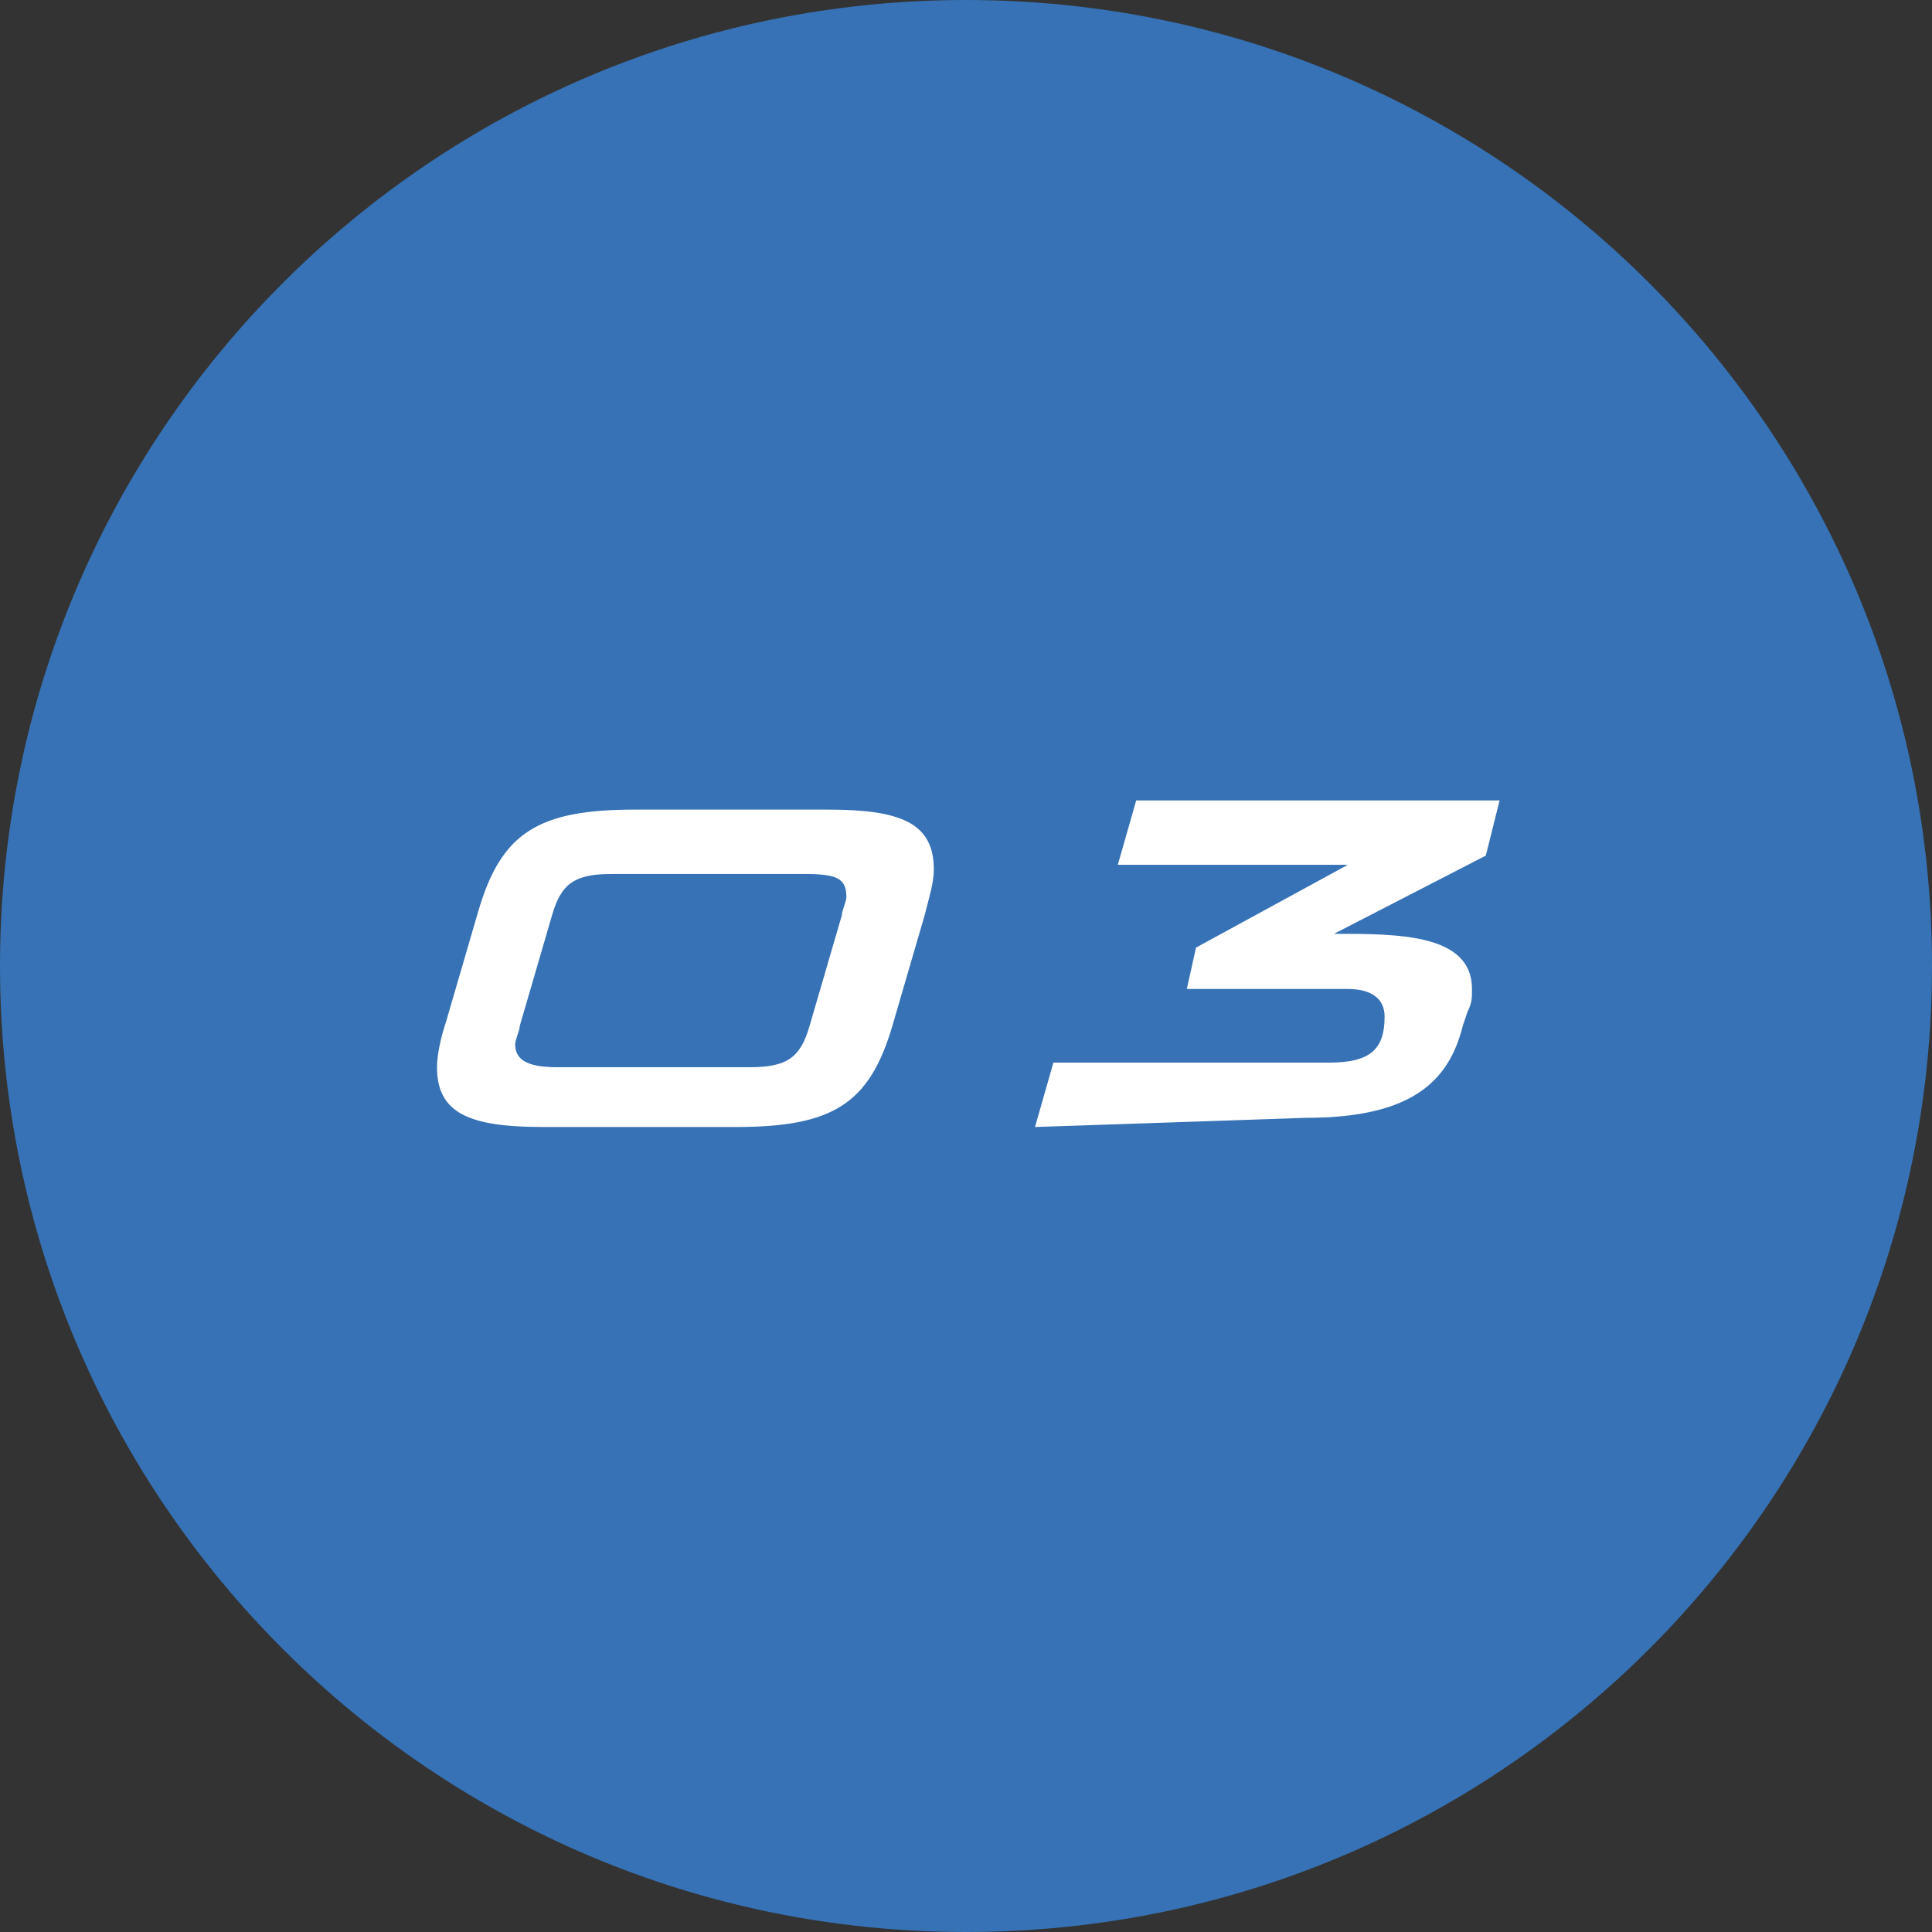<?xml version="1.0" encoding="utf-8"?>
<!-- Generator: Adobe Illustrator 26.2.1, SVG Export Plug-In . SVG Version: 6.00 Build 0)  -->
<svg version="1.1" id="レイヤー_1" xmlns="http://www.w3.org/2000/svg" xmlns:xlink="http://www.w3.org/1999/xlink" x="0px"
	 y="0px" viewBox="0 0 42 42" style="enable-background:new 0 0 42 42;" xml:space="preserve">
<rect x="0" y="0" width="42" height="42" fill="#333333" stroke="none"/>
<style type="text/css">
	.st0{fill:#3672B5;}
	.st1{fill:#FFFFFF;}
</style>
<path class="st0" d="M42,21c0,11.6-9.4,21-21,21C9.4,42,0,32.6,0,21C0,9.4,9.4,0,21,0C32.6,0,42,9.4,42,21z"/>
<g>
	<path class="st1" d="M11.8,24.5c-1.6,0-2.3-0.3-2.3-1.3c0-0.3,0.1-0.7,0.2-1l0.7-2.4c0.5-1.7,1.3-2.2,3.4-2.2h4.2
		c1.6,0,2.3,0.3,2.3,1.3c0,0.3-0.1,0.6-0.2,1l-0.7,2.4c-0.5,1.7-1.3,2.2-3.4,2.2L11.8,24.5z M18.3,19.9c0-0.1,0.1-0.3,0.1-0.4
		c0-0.4-0.2-0.5-0.9-0.5h-4.2c-0.8,0-1.1,0.2-1.3,0.9l-0.7,2.4c0,0.1-0.1,0.3-0.1,0.4c0,0.3,0.2,0.5,0.9,0.5h4.2
		c0.8,0,1.1-0.2,1.3-0.9L18.3,19.9z"/>
	<path class="st1" d="M22.5,24.5l0.4-1.4h6c0.9,0,1.2-0.3,1.2-1c0-0.4-0.3-0.6-0.8-0.6h-3.5l0.2-0.9l3.3-1.8h-5l0.4-1.4h7.9
		l-0.3,1.2l-3.3,1.7c1.4,0,3,0,3,1.2c0,0.2,0,0.3-0.1,0.5l-0.1,0.3c-0.3,1.2-1.1,2-3.4,2L22.5,24.5z"/>
</g>
</svg>

